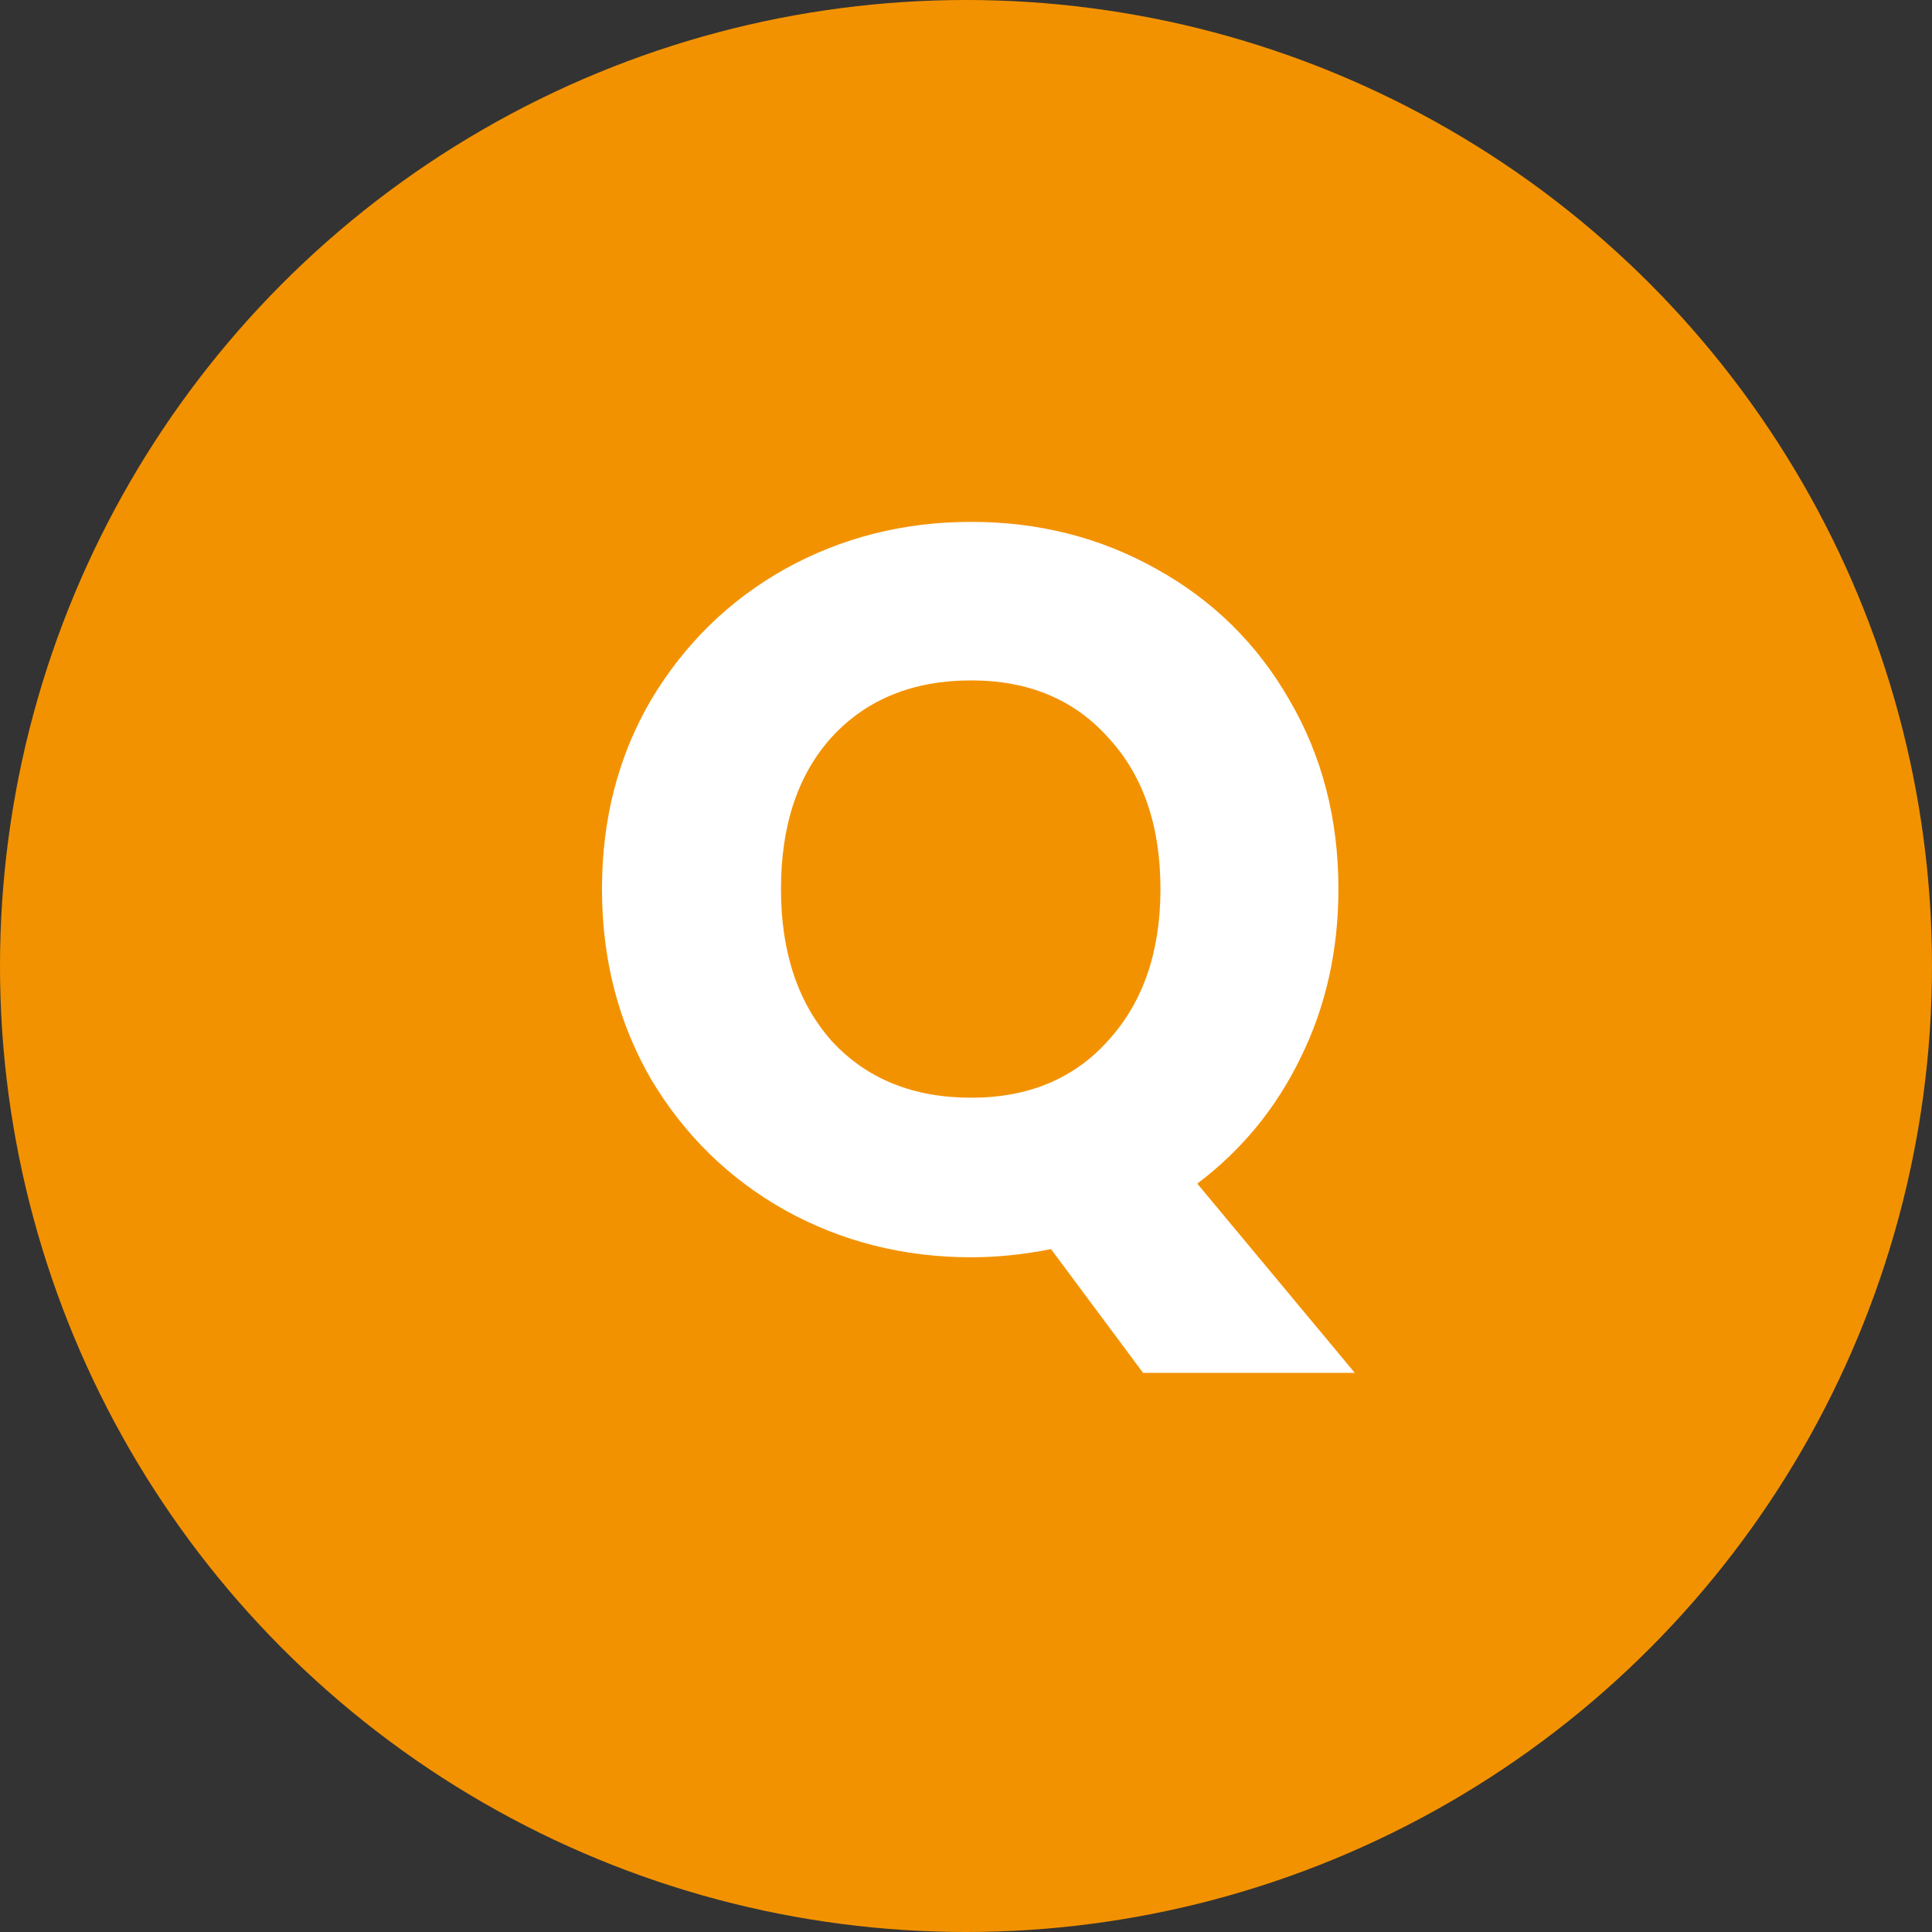<svg width="34" height="34" viewBox="0 0 34 34" fill="none" xmlns="http://www.w3.org/2000/svg">
<rect x="0" y="0" width="34" height="34" fill="#333333" stroke="none"/>
<circle cx="17" cy="17" r="17" fill="#F39200"/>
<path d="M20.116 24.16L18.496 21.982C18.016 22.078 17.548 22.126 17.092 22.126C15.904 22.126 14.812 21.85 13.816 21.298C12.832 20.746 12.046 19.978 11.458 18.994C10.882 17.998 10.594 16.882 10.594 15.646C10.594 14.41 10.882 13.3 11.458 12.316C12.046 11.332 12.832 10.564 13.816 10.012C14.812 9.46 15.904 9.184 17.092 9.184C18.28 9.184 19.366 9.46 20.35 10.012C21.346 10.564 22.126 11.332 22.69 12.316C23.266 13.3 23.554 14.41 23.554 15.646C23.554 16.726 23.332 17.716 22.888 18.616C22.456 19.504 21.85 20.242 21.07 20.83L23.842 24.16H20.116ZM13.744 15.646C13.744 16.762 14.044 17.656 14.644 18.328C15.256 18.988 16.072 19.318 17.092 19.318C18.1 19.318 18.904 18.982 19.504 18.31C20.116 17.638 20.422 16.75 20.422 15.646C20.422 14.53 20.116 13.642 19.504 12.982C18.904 12.31 18.1 11.974 17.092 11.974C16.072 11.974 15.256 12.304 14.644 12.964C14.044 13.624 13.744 14.518 13.744 15.646Z" fill="white"/>
</svg>
